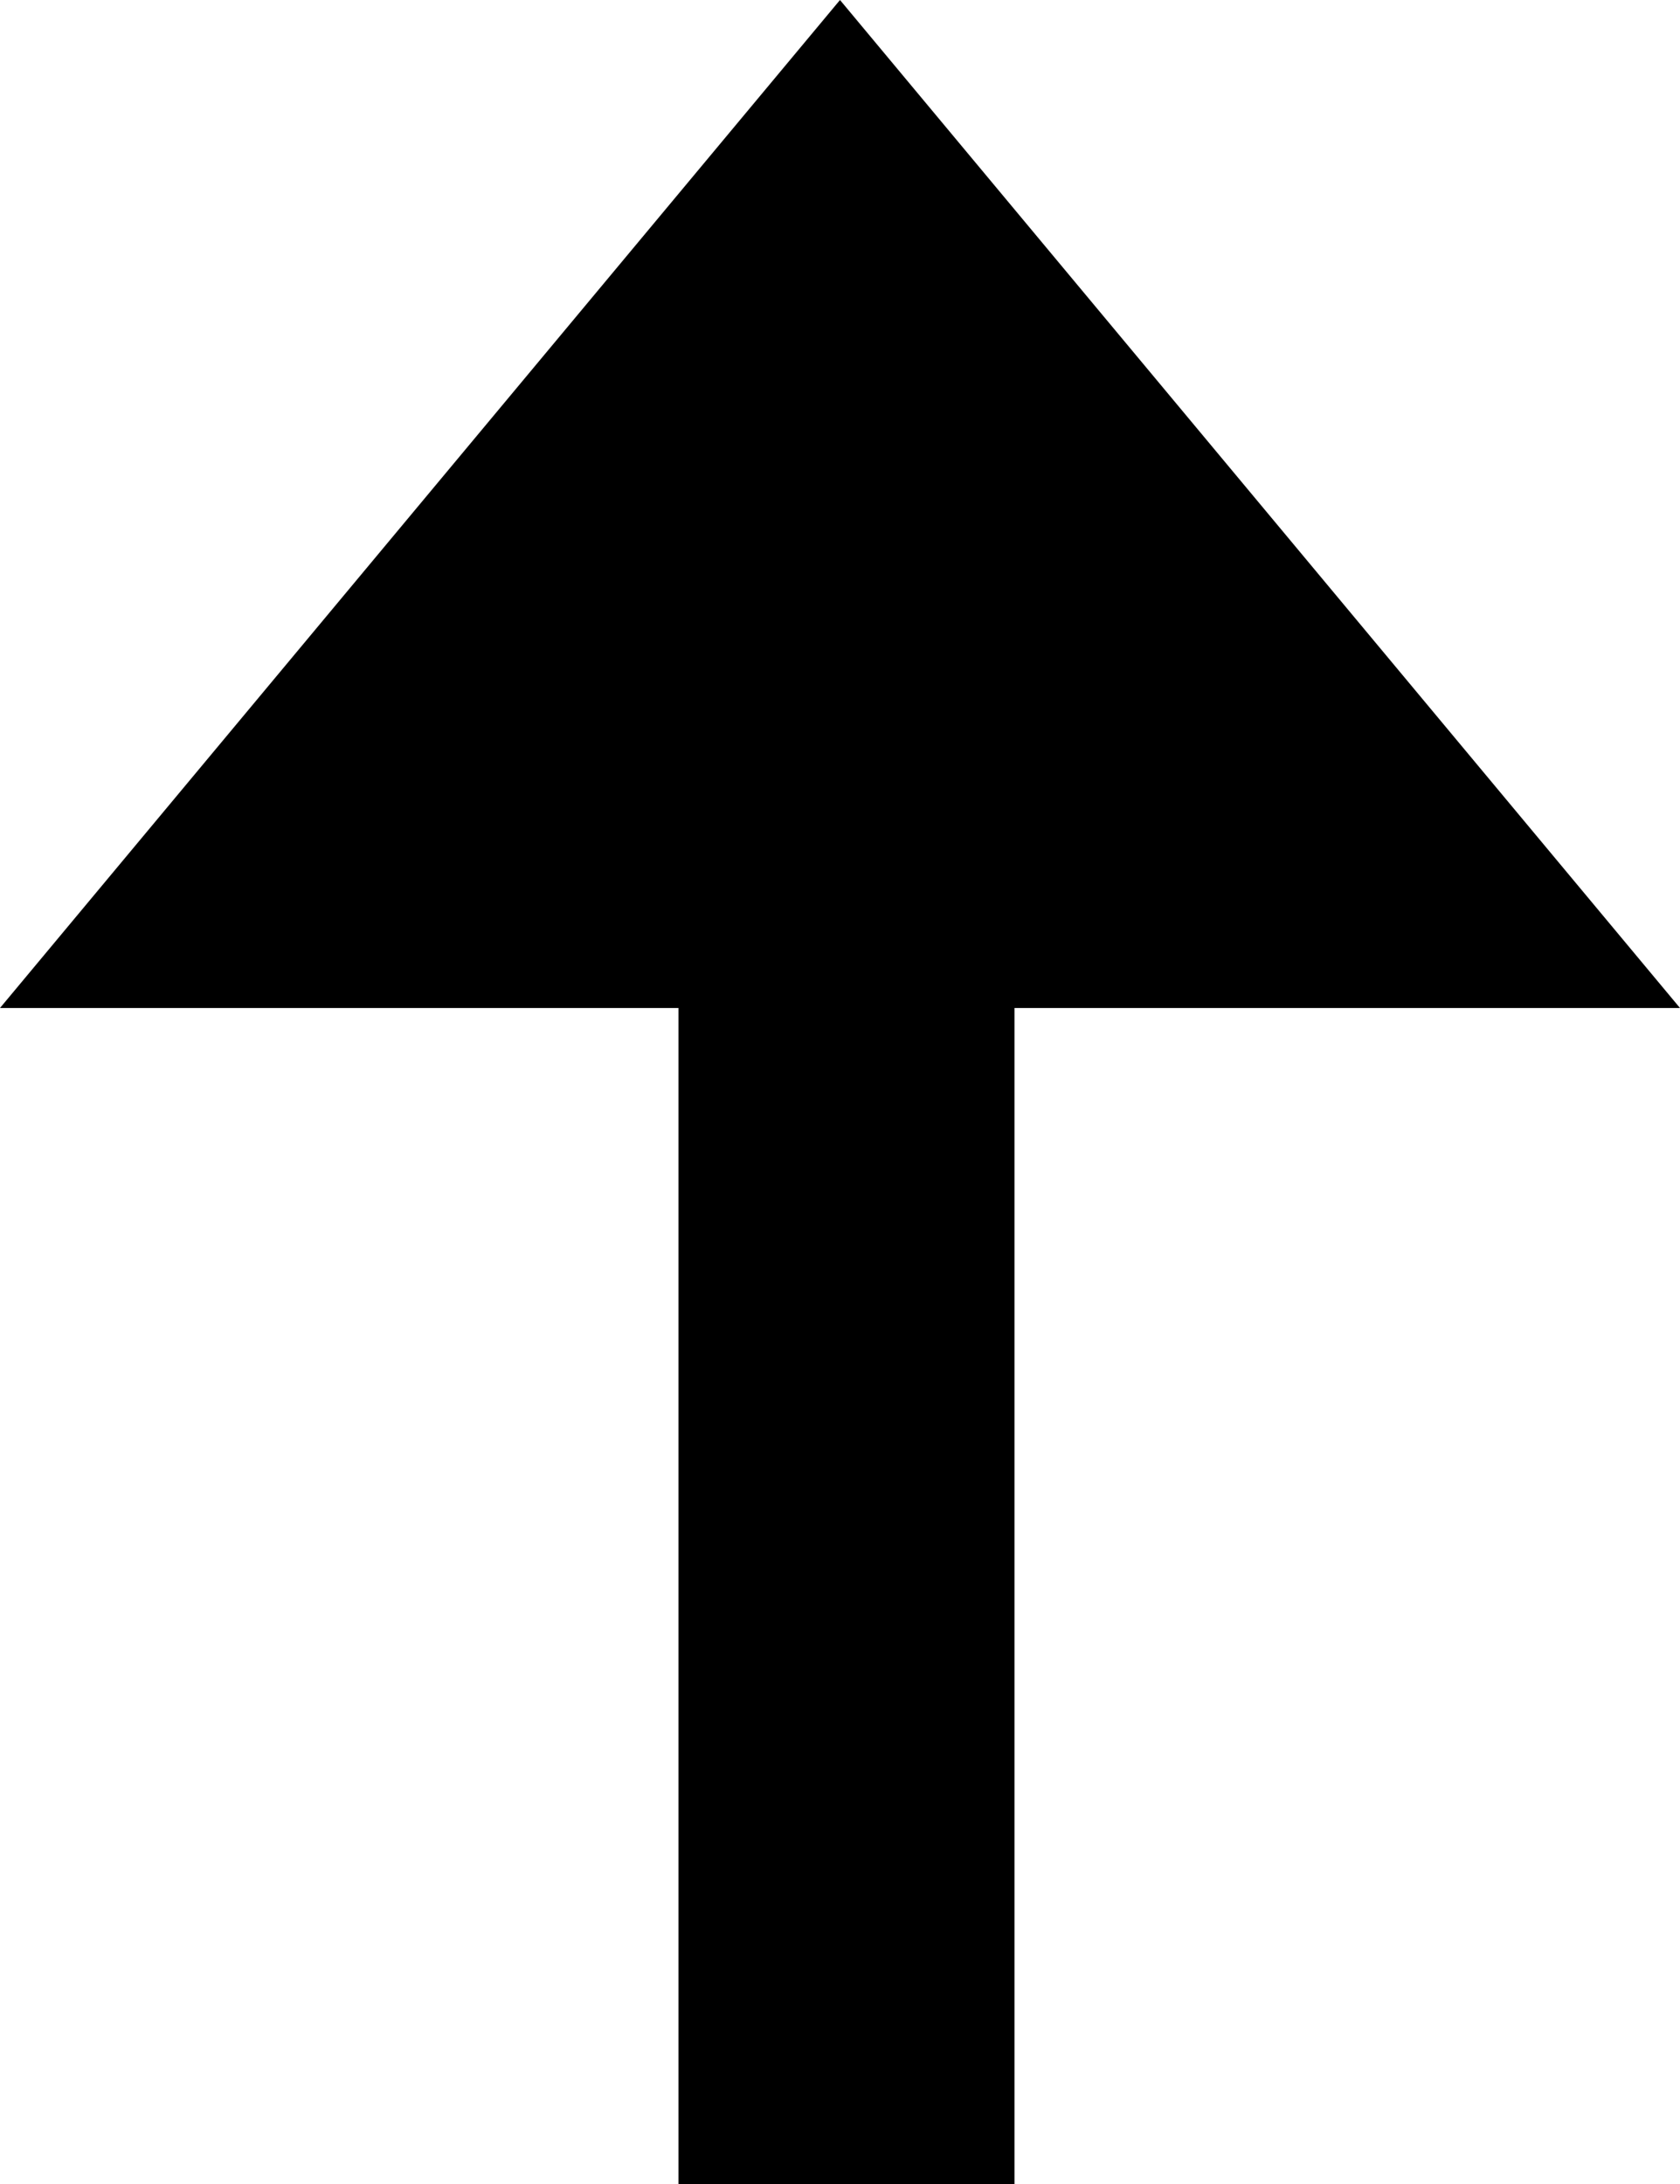 <svg xmlns="http://www.w3.org/2000/svg" width="20" height="26" viewBox="0 0 20 26"><g transform="translate(-3338.896 1193) rotate(-90)"><path d="M19.862,2H-1V-2H19.862Z" transform="translate(1168 3348.973)"/><path d="M0,20H0V0L12,10,0,20Z" transform="translate(1181 3338.896)"/></g></svg>